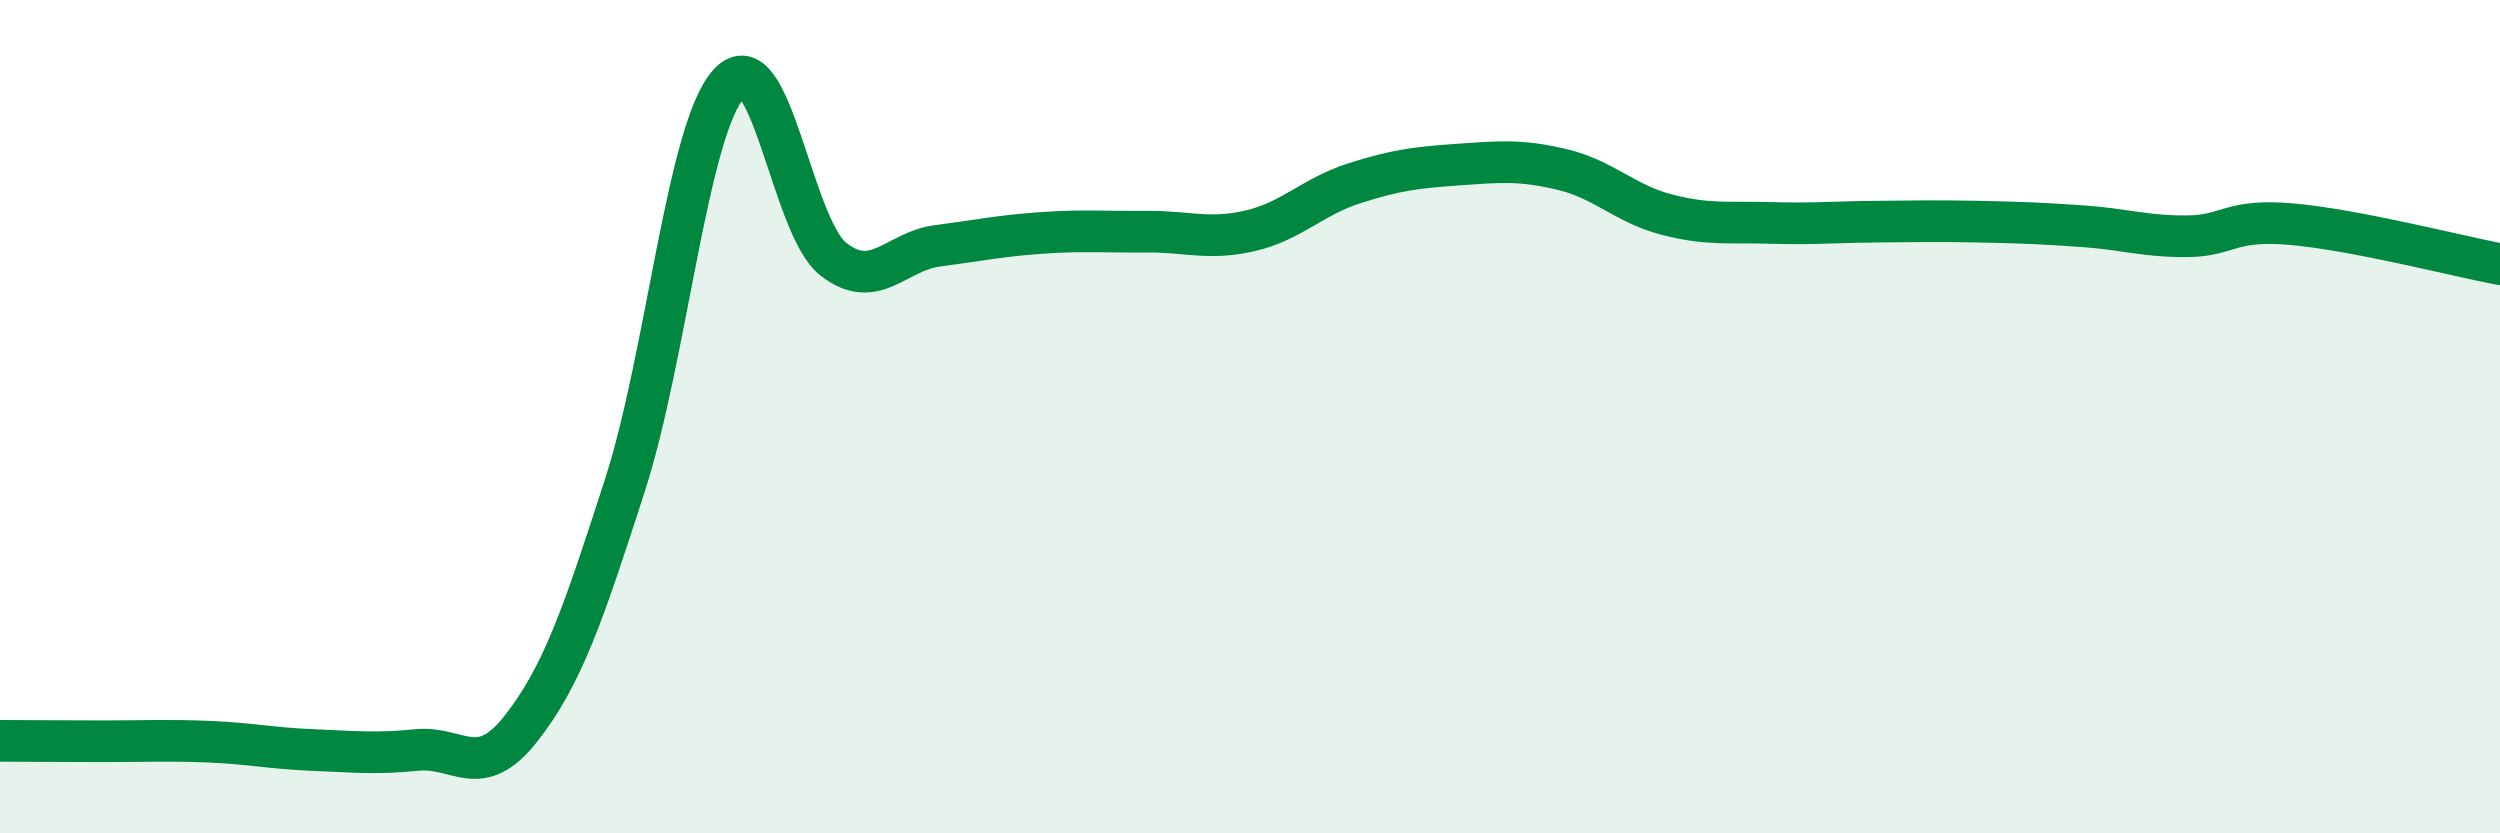 
    <svg width="60" height="20" viewBox="0 0 60 20" xmlns="http://www.w3.org/2000/svg">
      <path
        d="M 0,17.78 C 0.5,17.78 1.5,17.79 2.5,17.79 C 3.5,17.79 4,17.76 5,17.8 C 6,17.84 6.5,17.96 7.5,18 C 8.5,18.04 9,18.1 10,18 C 11,17.9 11.5,18.76 12.5,17.49 C 13.5,16.22 14,14.74 15,11.64 C 16,8.54 16.5,3.08 17.5,2 C 18.5,0.92 19,5.44 20,6.22 C 21,7 21.5,6.03 22.5,5.9 C 23.5,5.77 24,5.66 25,5.59 C 26,5.52 26.5,5.57 27.5,5.56 C 28.5,5.55 29,5.77 30,5.54 C 31,5.31 31.5,4.72 32.5,4.4 C 33.5,4.08 34,4.02 35,3.95 C 36,3.88 36.5,3.83 37.5,4.07 C 38.5,4.31 39,4.89 40,5.15 C 41,5.41 41.5,5.32 42.5,5.35 C 43.5,5.38 44,5.33 45,5.32 C 46,5.31 46.5,5.3 47.5,5.32 C 48.5,5.34 49,5.36 50,5.43 C 51,5.5 51.5,5.68 52.5,5.67 C 53.5,5.66 53.5,5.25 55,5.38 C 56.5,5.51 59,6.15 60,6.34L60 20L0 20Z"
        fill="#008740"
        opacity="0.1"
        stroke-linecap="round"
        stroke-linejoin="round"
      />
      <path
        d="M 0,17.78 C 0.5,17.78 1.5,17.79 2.5,17.79 C 3.5,17.79 4,17.76 5,17.8 C 6,17.84 6.5,17.96 7.5,18 C 8.5,18.04 9,18.1 10,18 C 11,17.9 11.5,18.76 12.5,17.49 C 13.5,16.22 14,14.74 15,11.64 C 16,8.54 16.5,3.08 17.5,2 C 18.5,0.92 19,5.44 20,6.22 C 21,7 21.5,6.03 22.5,5.9 C 23.5,5.77 24,5.66 25,5.59 C 26,5.52 26.5,5.57 27.5,5.56 C 28.5,5.55 29,5.77 30,5.54 C 31,5.31 31.5,4.72 32.5,4.4 C 33.5,4.08 34,4.02 35,3.95 C 36,3.88 36.5,3.83 37.5,4.07 C 38.5,4.31 39,4.89 40,5.15 C 41,5.41 41.5,5.32 42.5,5.35 C 43.5,5.38 44,5.33 45,5.32 C 46,5.31 46.5,5.3 47.5,5.32 C 48.5,5.34 49,5.36 50,5.43 C 51,5.5 51.5,5.68 52.5,5.67 C 53.5,5.66 53.5,5.25 55,5.38 C 56.5,5.51 59,6.15 60,6.34"
        stroke="#008740"
        stroke-width="1"
        fill="none"
        stroke-linecap="round"
        stroke-linejoin="round"
      />
    </svg>
  